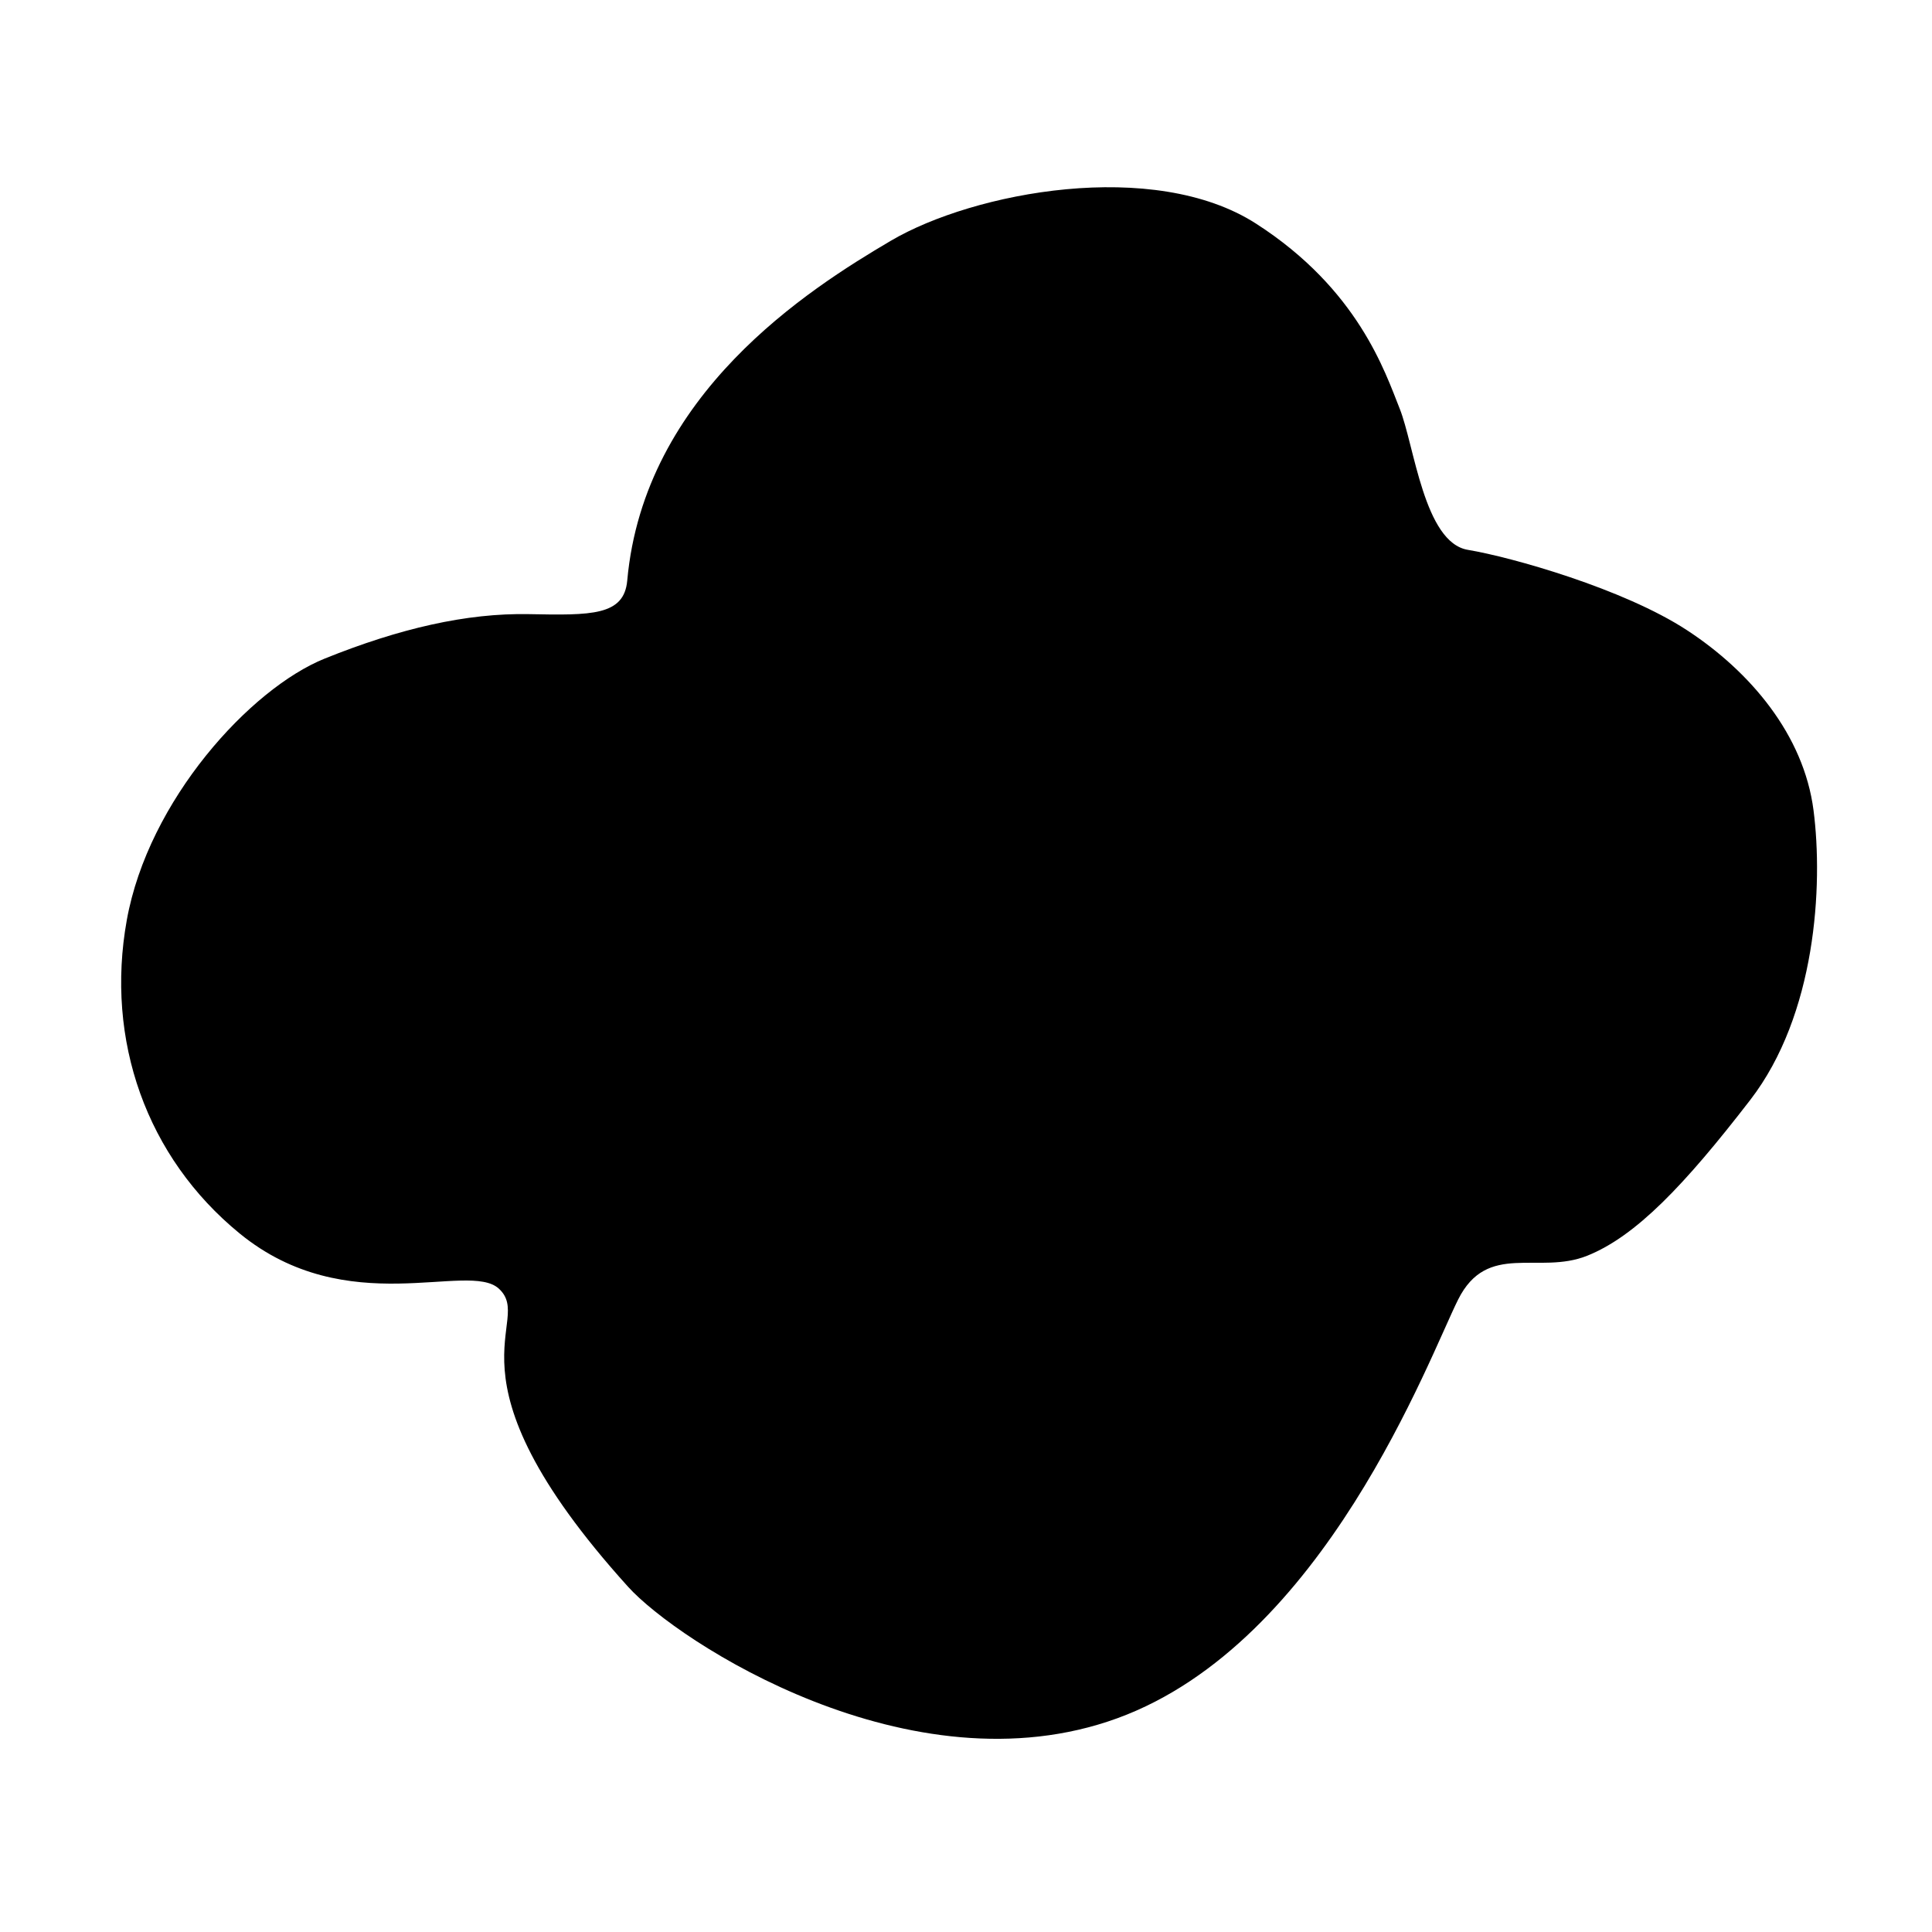 <?xml version="1.0" encoding="utf-8"?>
<!-- Generator: Adobe Illustrator 27.6.1, SVG Export Plug-In . SVG Version: 6.00 Build 0)  -->
<svg version="1.1" id="Calque_1" xmlns="http://www.w3.org/2000/svg" xmlns:xlink="http://www.w3.org/1999/xlink" x="0px" y="0px"
	 viewBox="0 0 500 500" style="enable-background:new 0 0 500 500;" xml:space="preserve">
<path d="M230.58,62.29c21.42-12.6,68.04-21.42,94.49-4.41c26.46,17.01,33.39,38.43,37.17,47.88s6.3,34.65,17.64,36.54
	s40.32,10.08,56.7,20.79s30.24,27.09,32.76,46.62s0.63,52.92-16.38,74.96c-17.01,22.05-29.61,35.28-42.21,40.32
	c-12.6,5.04-25.83-3.78-33.39,11.34c-7.56,15.12-34.65,88.82-88.19,108.35c-53.55,19.53-113.86-19.88-126.62-34.02
	c-50.14-55.51-23.88-68.38-33.45-77.16c-7.9-7.25-39.2,8.52-67.09-14.29c-24.11-19.71-34.79-50.01-29.2-81.07
	s31.99-59.95,51.25-67.71s36.65-11.8,52.8-11.49s24.65,0.44,25.47-8.7C166.68,101.96,209.16,74.89,230.58,62.29z"/>
</svg>
